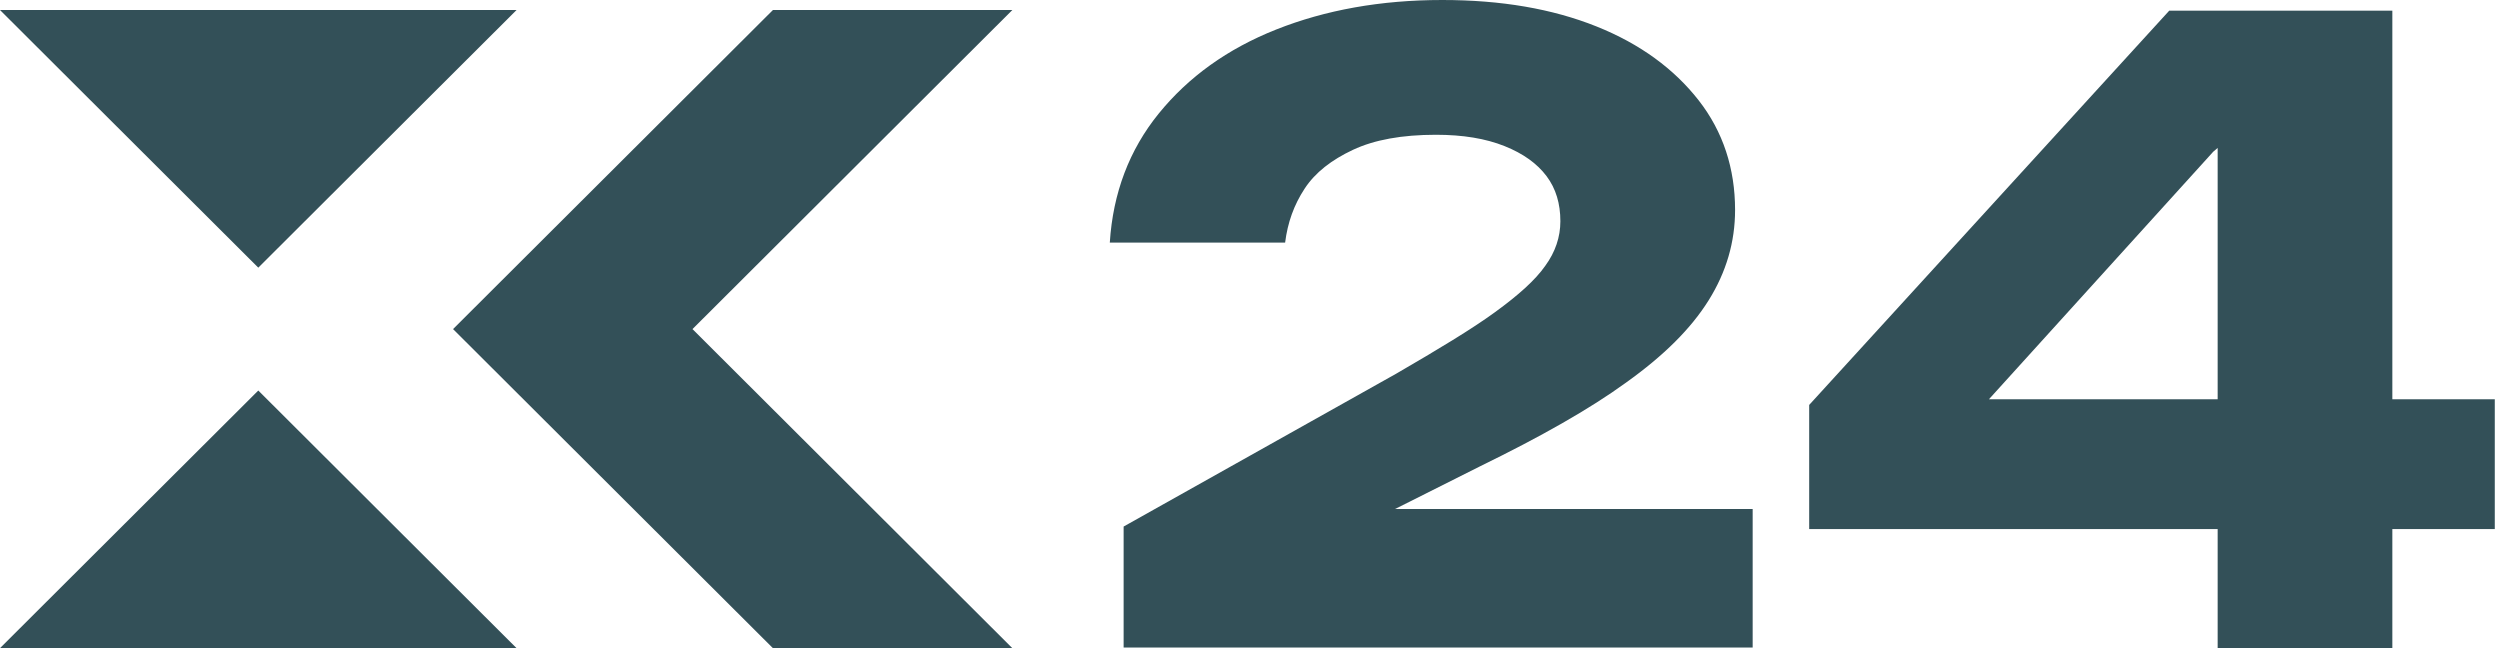 <?xml version="1.0" encoding="UTF-8"?> <svg xmlns="http://www.w3.org/2000/svg" width="162" height="42" viewBox="0 0 162 42" fill="none"><path fill-rule="evenodd" clip-rule="evenodd" d="M161.662 25.874H155.024V0.69H140.568L117.235 26.24V34.282H143.704V42H155.024V34.282H161.662V25.874ZM128.881 25.874L143.419 9.83L143.704 9.586V25.874H128.881Z" fill="#335058"></path><path fill-rule="evenodd" clip-rule="evenodd" d="M90.321 33.023L95.9 30.221C99.809 28.311 102.986 26.524 105.388 24.778C107.831 23.031 109.582 21.284 110.723 19.456C111.863 17.629 112.433 15.679 112.433 13.607C112.433 10.927 111.659 8.53 110.071 6.499C108.483 4.468 106.284 2.843 103.434 1.706C100.583 0.569 97.285 0 93.457 0C89.466 0 85.882 0.65 82.706 1.909C79.53 3.168 77.005 4.996 75.091 7.352C73.177 9.708 72.119 12.511 71.915 15.72H83.276C83.439 14.42 83.847 13.282 84.539 12.226C85.231 11.17 86.29 10.358 87.674 9.708C89.059 9.058 90.851 8.733 93.049 8.733C94.801 8.733 96.266 8.977 97.488 9.464C98.71 9.952 99.606 10.601 100.217 11.414C100.827 12.226 101.112 13.201 101.112 14.338C101.112 15.354 100.787 16.329 100.135 17.222C99.484 18.157 98.384 19.131 96.877 20.228C95.371 21.325 93.212 22.625 90.484 24.209L72.811 34.12V41.959H113.573V32.983H90.403L90.321 33.023Z" fill="#335058"></path><path fill-rule="evenodd" clip-rule="evenodd" d="M33.473 0.65H0L16.737 17.345L33.473 0.65Z" fill="#335058"></path><path fill-rule="evenodd" clip-rule="evenodd" d="M50.085 0.65L29.358 21.325L50.085 42.001H65.6L44.873 21.325L65.6 0.65H50.085Z" fill="#335058"></path><path fill-rule="evenodd" clip-rule="evenodd" d="M0 42H33.473L16.737 25.306L0 42Z" fill="#335058"></path></svg> 